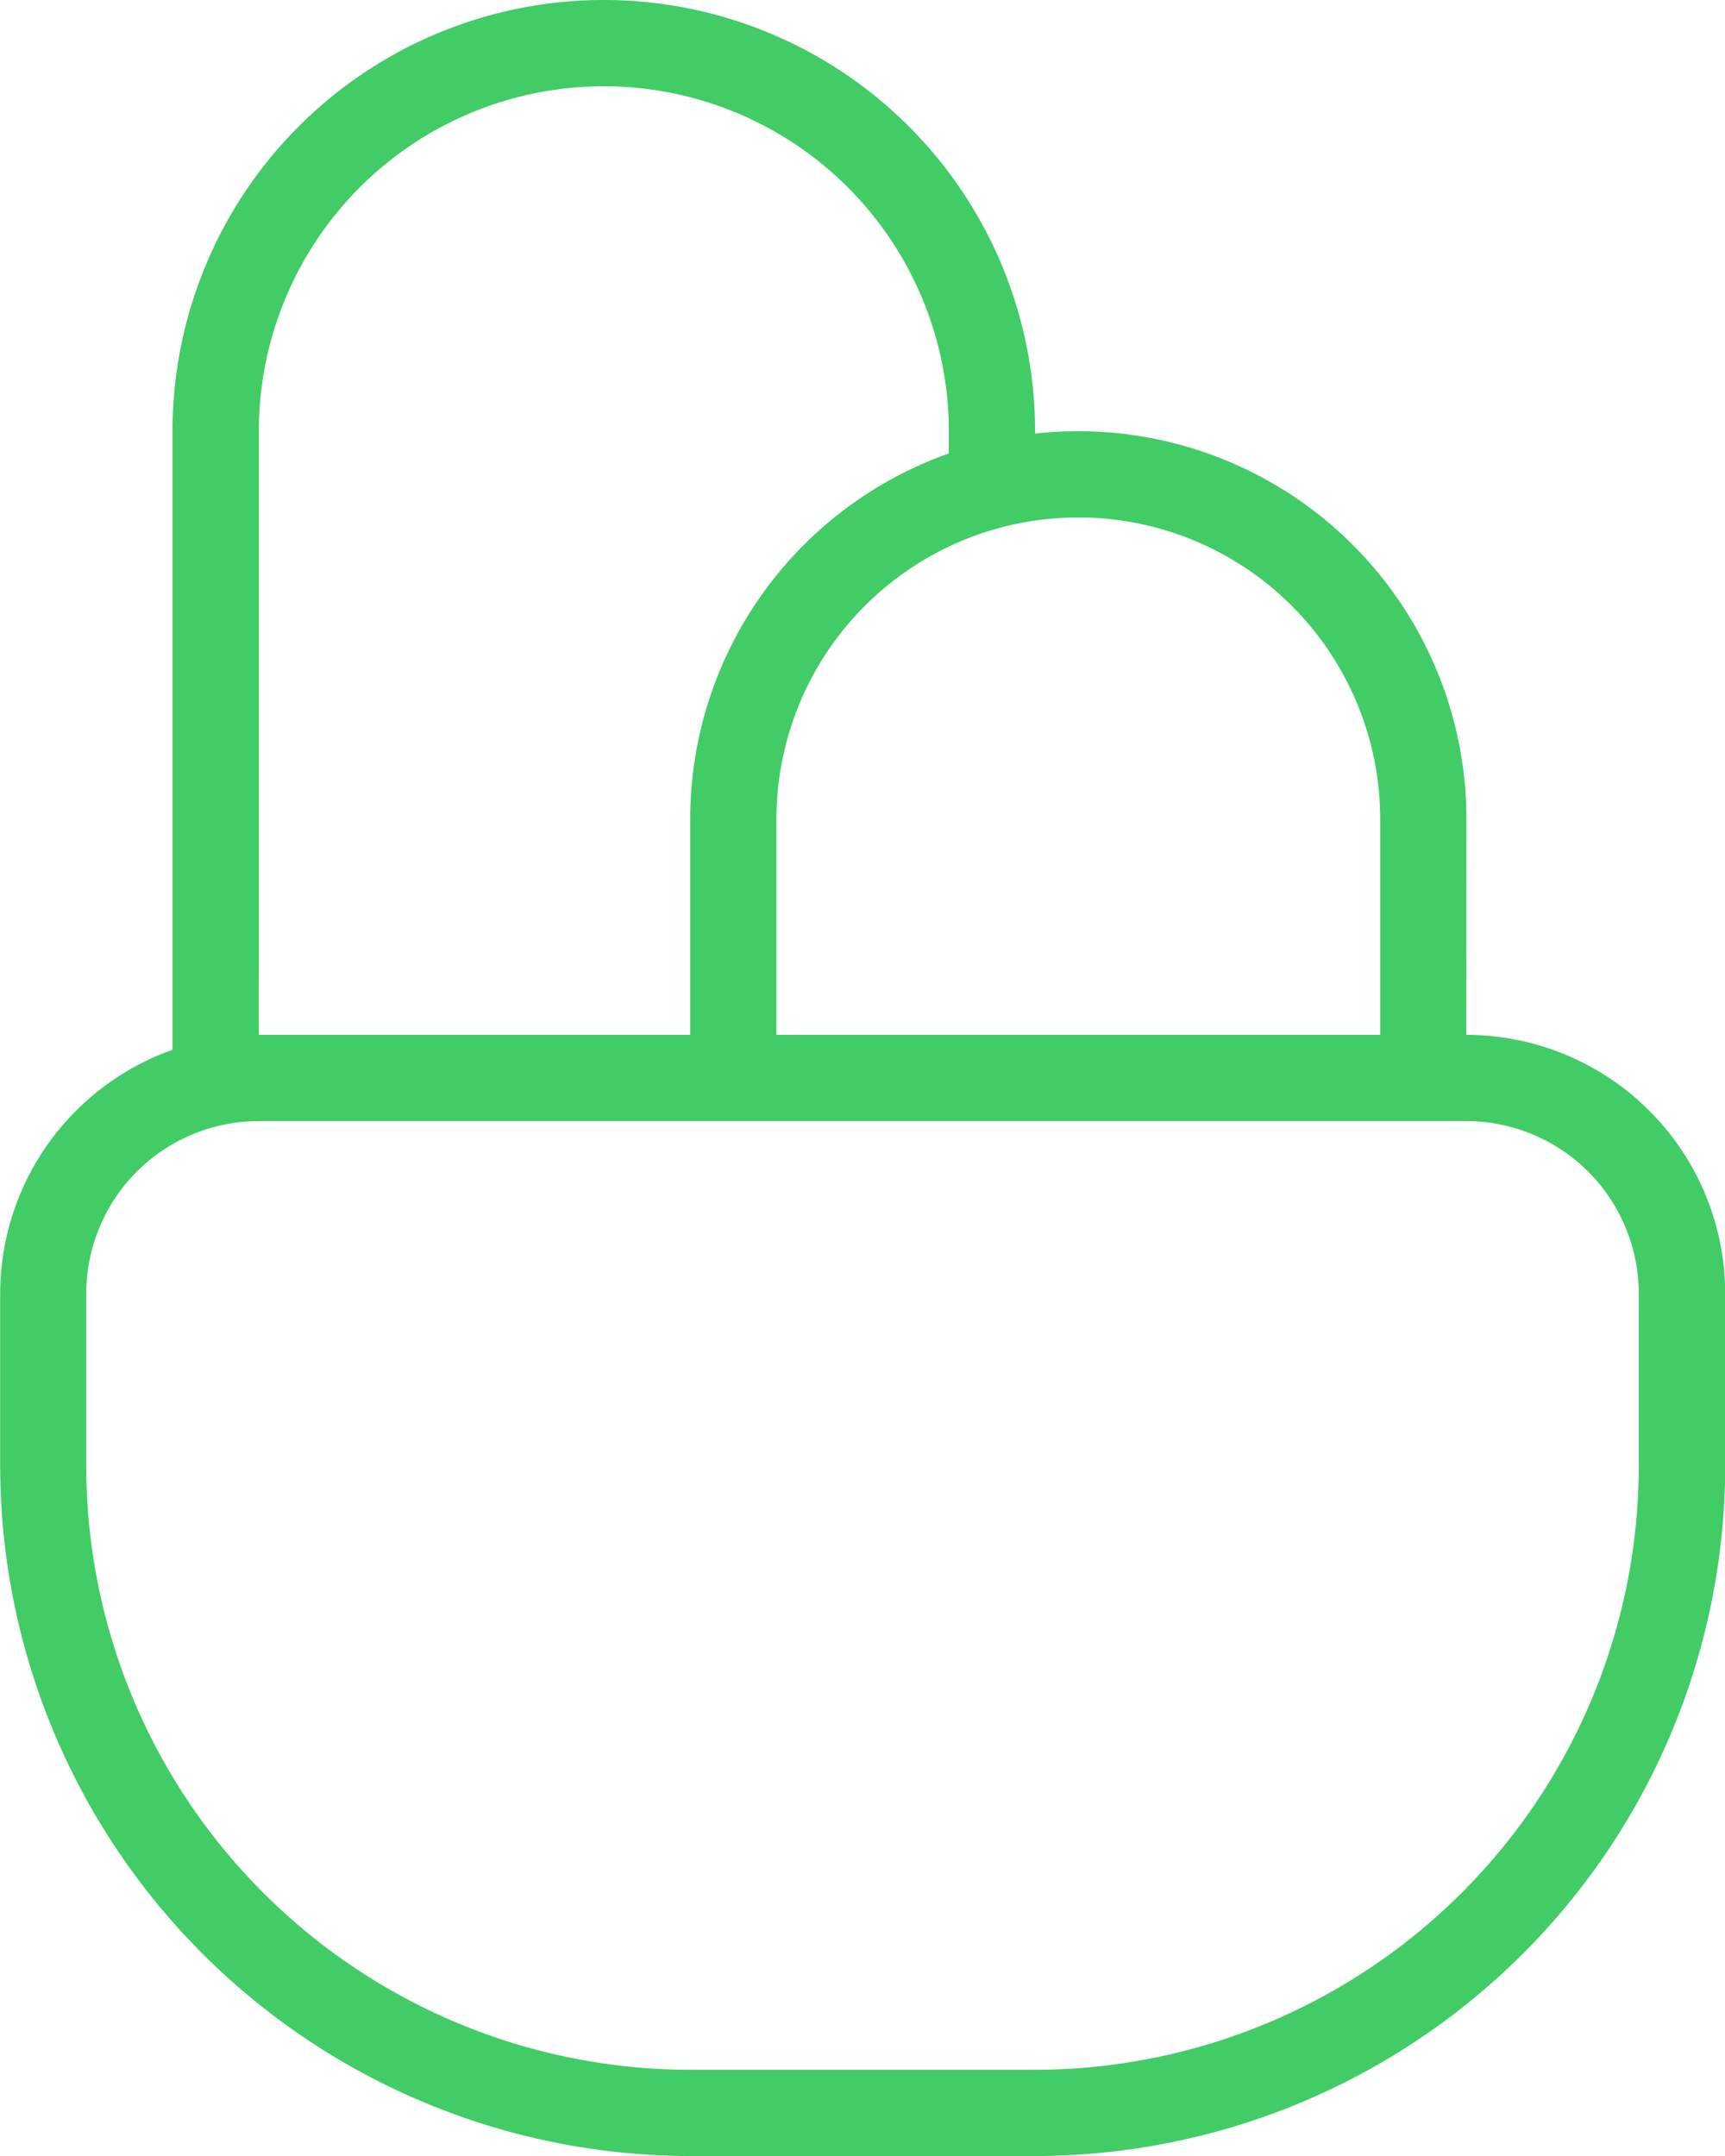 <svg id="Group_26471" data-name="Group 26471" xmlns="http://www.w3.org/2000/svg" width="26.907" height="33.634" viewBox="0 0 26.907 33.634">
  <path id="Path_5941" data-name="Path 5941" d="M128.979,154.47h-1.345V143.707a6.727,6.727,0,0,1,13.454,0v.815h-1.345v-.815a5.381,5.381,0,1,0-10.763,0Z" transform="translate(-124.943 -136.98)" fill="#41cc66"/>
  <path id="Path_5943" data-name="Path 5943" d="M145.742,152.07H144.4v-4.036a4.709,4.709,0,1,0-9.418,0v4.036h-1.345v-4.036a6.054,6.054,0,1,1,12.108,0Z" transform="translate(-122.871 -135.253)" fill="#41cc66"/>
  <path id="Path_5945" data-name="Path 5945" d="M141.778,166.47H136.4a10.775,10.775,0,0,1-10.763-10.763v-2.691a4.04,4.04,0,0,1,4.036-4.036h18.835a4.041,4.041,0,0,1,4.036,4.036v2.691A10.775,10.775,0,0,1,141.778,166.47ZM129.67,150.325a2.693,2.693,0,0,0-2.691,2.691v2.691a9.428,9.428,0,0,0,9.418,9.418h5.381a9.428,9.428,0,0,0,9.418-9.418v-2.691a2.693,2.693,0,0,0-2.691-2.691Z" transform="translate(-125.634 -132.836)" fill="#41cc66"/>
</svg>
